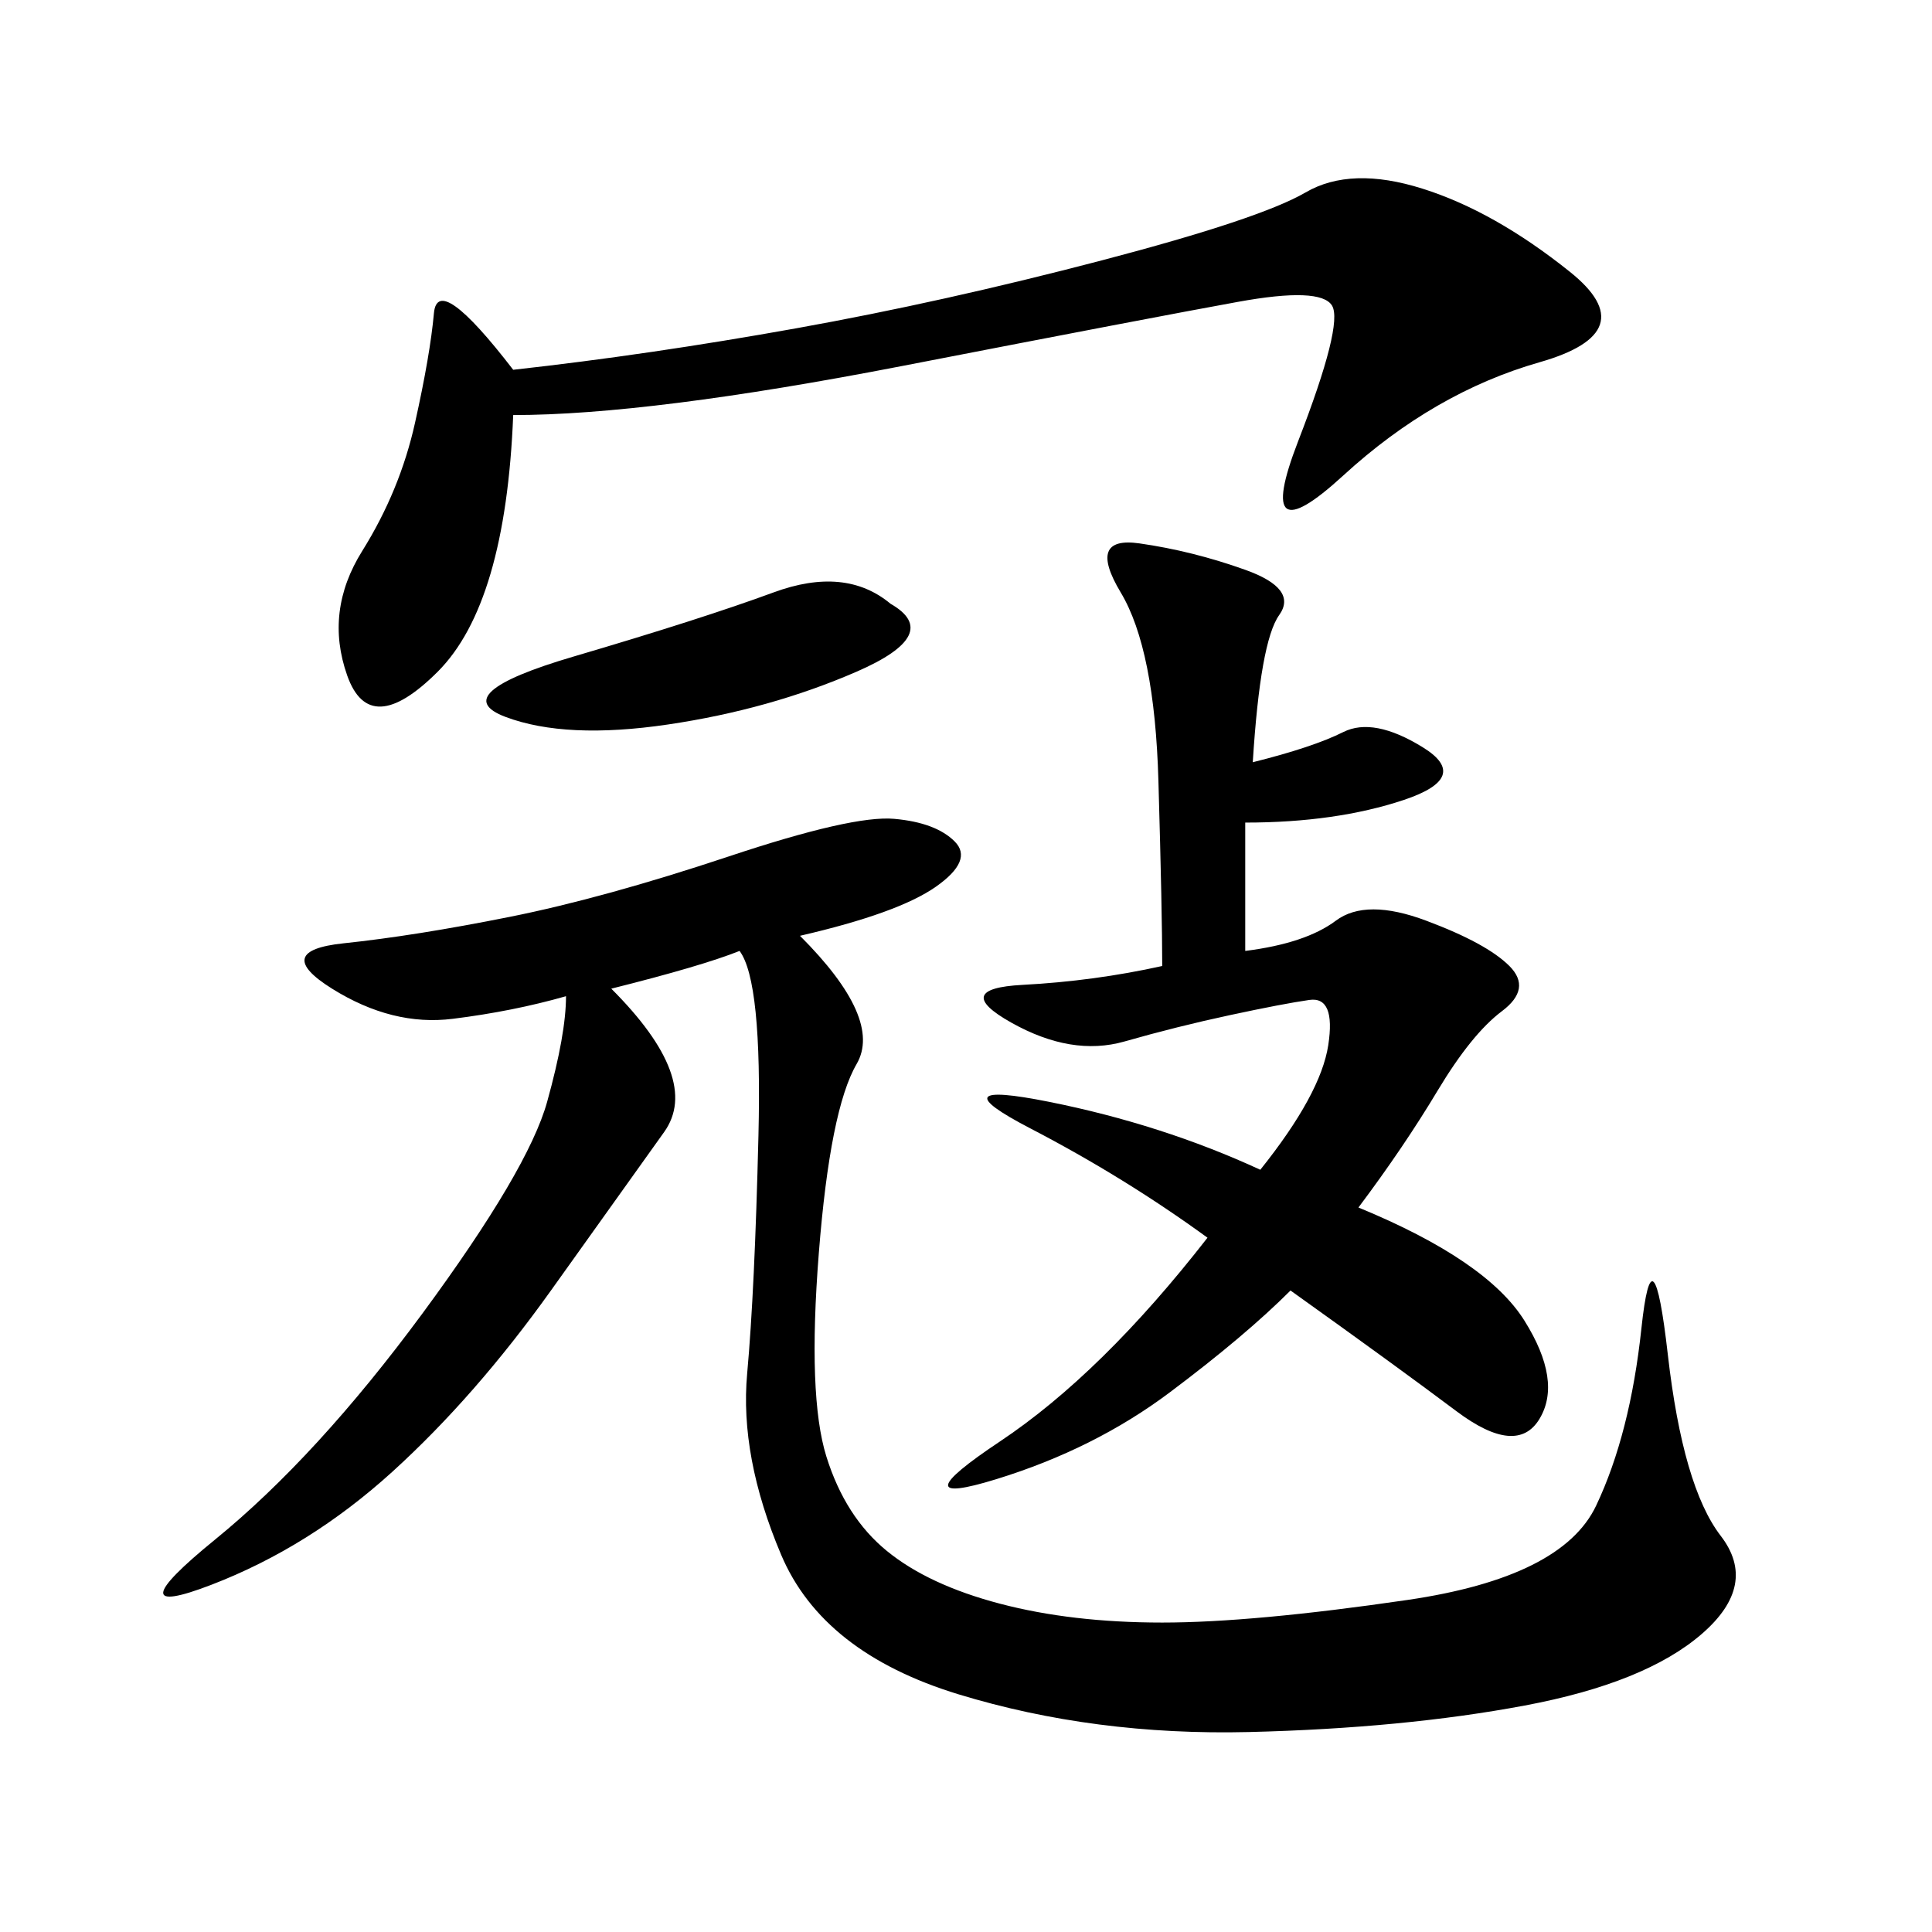<svg xmlns="http://www.w3.org/2000/svg" xmlns:xlink="http://www.w3.org/1999/xlink" width="300" height="300"><path d="M124.22 145.31Q137.11 158.20 133.01 165.23Q128.91 172.27 127.15 194.53Q125.39 216.80 128.32 226.17Q131.25 235.55 137.70 240.82Q144.14 246.09 155.27 249.02Q166.41 251.95 180.47 251.95L180.47 251.95Q194.53 251.95 218.55 248.44Q242.58 244.92 247.85 233.79Q253.13 222.66 254.88 206.25Q256.64 189.84 258.98 210.35Q261.33 230.86 267.19 238.48Q273.05 246.09 264.26 253.71Q255.47 261.33 236.72 264.84Q217.97 268.36 193.95 268.95Q169.92 269.53 148.83 263.09Q127.73 256.64 121.29 241.41Q114.84 226.17 116.02 213.28Q117.19 200.39 117.77 176.37Q118.36 152.34 114.84 147.66L114.84 147.66Q108.98 150 94.92 153.52L94.92 153.52Q108.98 167.58 103.13 175.78L103.13 175.78L85.55 200.39Q73.83 216.80 60.94 228.52Q48.05 240.23 32.81 246.09Q17.58 251.95 33.40 239.06Q49.22 226.17 65.63 203.91Q82.03 181.64 84.96 171.09Q87.89 160.55 87.89 154.69L87.89 154.69Q79.69 157.03 70.31 158.20Q60.94 159.38 51.56 153.52Q42.19 147.66 53.32 146.48Q64.45 145.31 79.10 142.38Q93.75 139.45 113.09 133.01Q132.42 126.56 138.87 127.15Q145.31 127.73 148.24 130.66Q151.17 133.59 145.31 137.70Q139.45 141.80 124.22 145.31L124.22 145.31ZM194.53 118.36Q203.91 116.02 208.59 113.67Q213.28 111.33 220.90 116.02Q228.52 120.70 217.97 124.22Q207.42 127.73 193.36 127.73L193.36 127.73L193.36 147.66Q202.73 146.48 207.42 142.97Q212.11 139.45 221.48 142.97Q230.86 146.48 234.38 150Q237.89 153.52 233.20 157.03Q228.52 160.55 223.24 169.34Q217.97 178.13 210.94 187.50L210.94 187.50Q230.86 195.70 236.72 205.08Q242.58 214.45 239.06 220.31Q235.55 226.17 226.17 219.14Q216.80 212.11 200.39 200.39L200.39 200.39Q193.36 207.42 181.64 216.21Q169.92 225 154.69 229.69Q139.45 234.38 155.27 223.83Q171.09 213.28 187.50 192.19L187.50 192.19Q174.61 182.81 159.96 175.20Q145.31 167.58 162.89 171.09Q180.47 174.61 195.70 181.64L195.70 181.64Q205.08 169.92 206.25 162.30Q207.42 154.69 203.32 155.27Q199.22 155.86 191.02 157.62Q182.81 159.38 174.61 161.72Q166.41 164.06 157.03 158.79Q147.66 153.52 158.79 152.93Q169.92 152.34 180.47 150L180.47 150Q180.47 141.80 179.88 121.29Q179.30 100.78 174.02 91.99Q168.75 83.20 176.95 84.38Q185.16 85.55 193.36 88.48Q201.56 91.41 198.63 95.51Q195.70 99.61 194.53 118.36L194.53 118.36ZM79.69 64.45Q78.52 93.75 67.97 104.30Q57.42 114.84 53.91 104.88Q50.39 94.92 56.25 85.55Q62.11 76.17 64.45 65.63Q66.80 55.08 67.38 48.63Q67.97 42.19 79.69 57.42L79.69 57.42Q100.78 55.08 123.63 50.98Q146.48 46.88 171.09 40.43Q195.70 33.98 202.73 29.88Q209.77 25.78 220.90 29.30Q232.03 32.81 243.75 42.19Q255.47 51.56 239.06 56.25Q222.66 60.94 208.59 73.83Q194.53 86.72 201.56 68.55Q208.59 50.39 206.84 47.46Q205.08 44.53 192.19 46.88Q179.30 49.22 140.04 56.84Q100.78 64.45 79.69 64.45L79.69 64.45ZM138.28 93.75Q146.48 98.44 133.01 104.30Q119.53 110.16 103.71 112.50Q87.89 114.84 78.52 111.33Q69.14 107.81 89.06 101.95Q108.98 96.09 120.12 91.99Q131.25 87.89 138.28 93.75L138.28 93.75Z"/></svg>